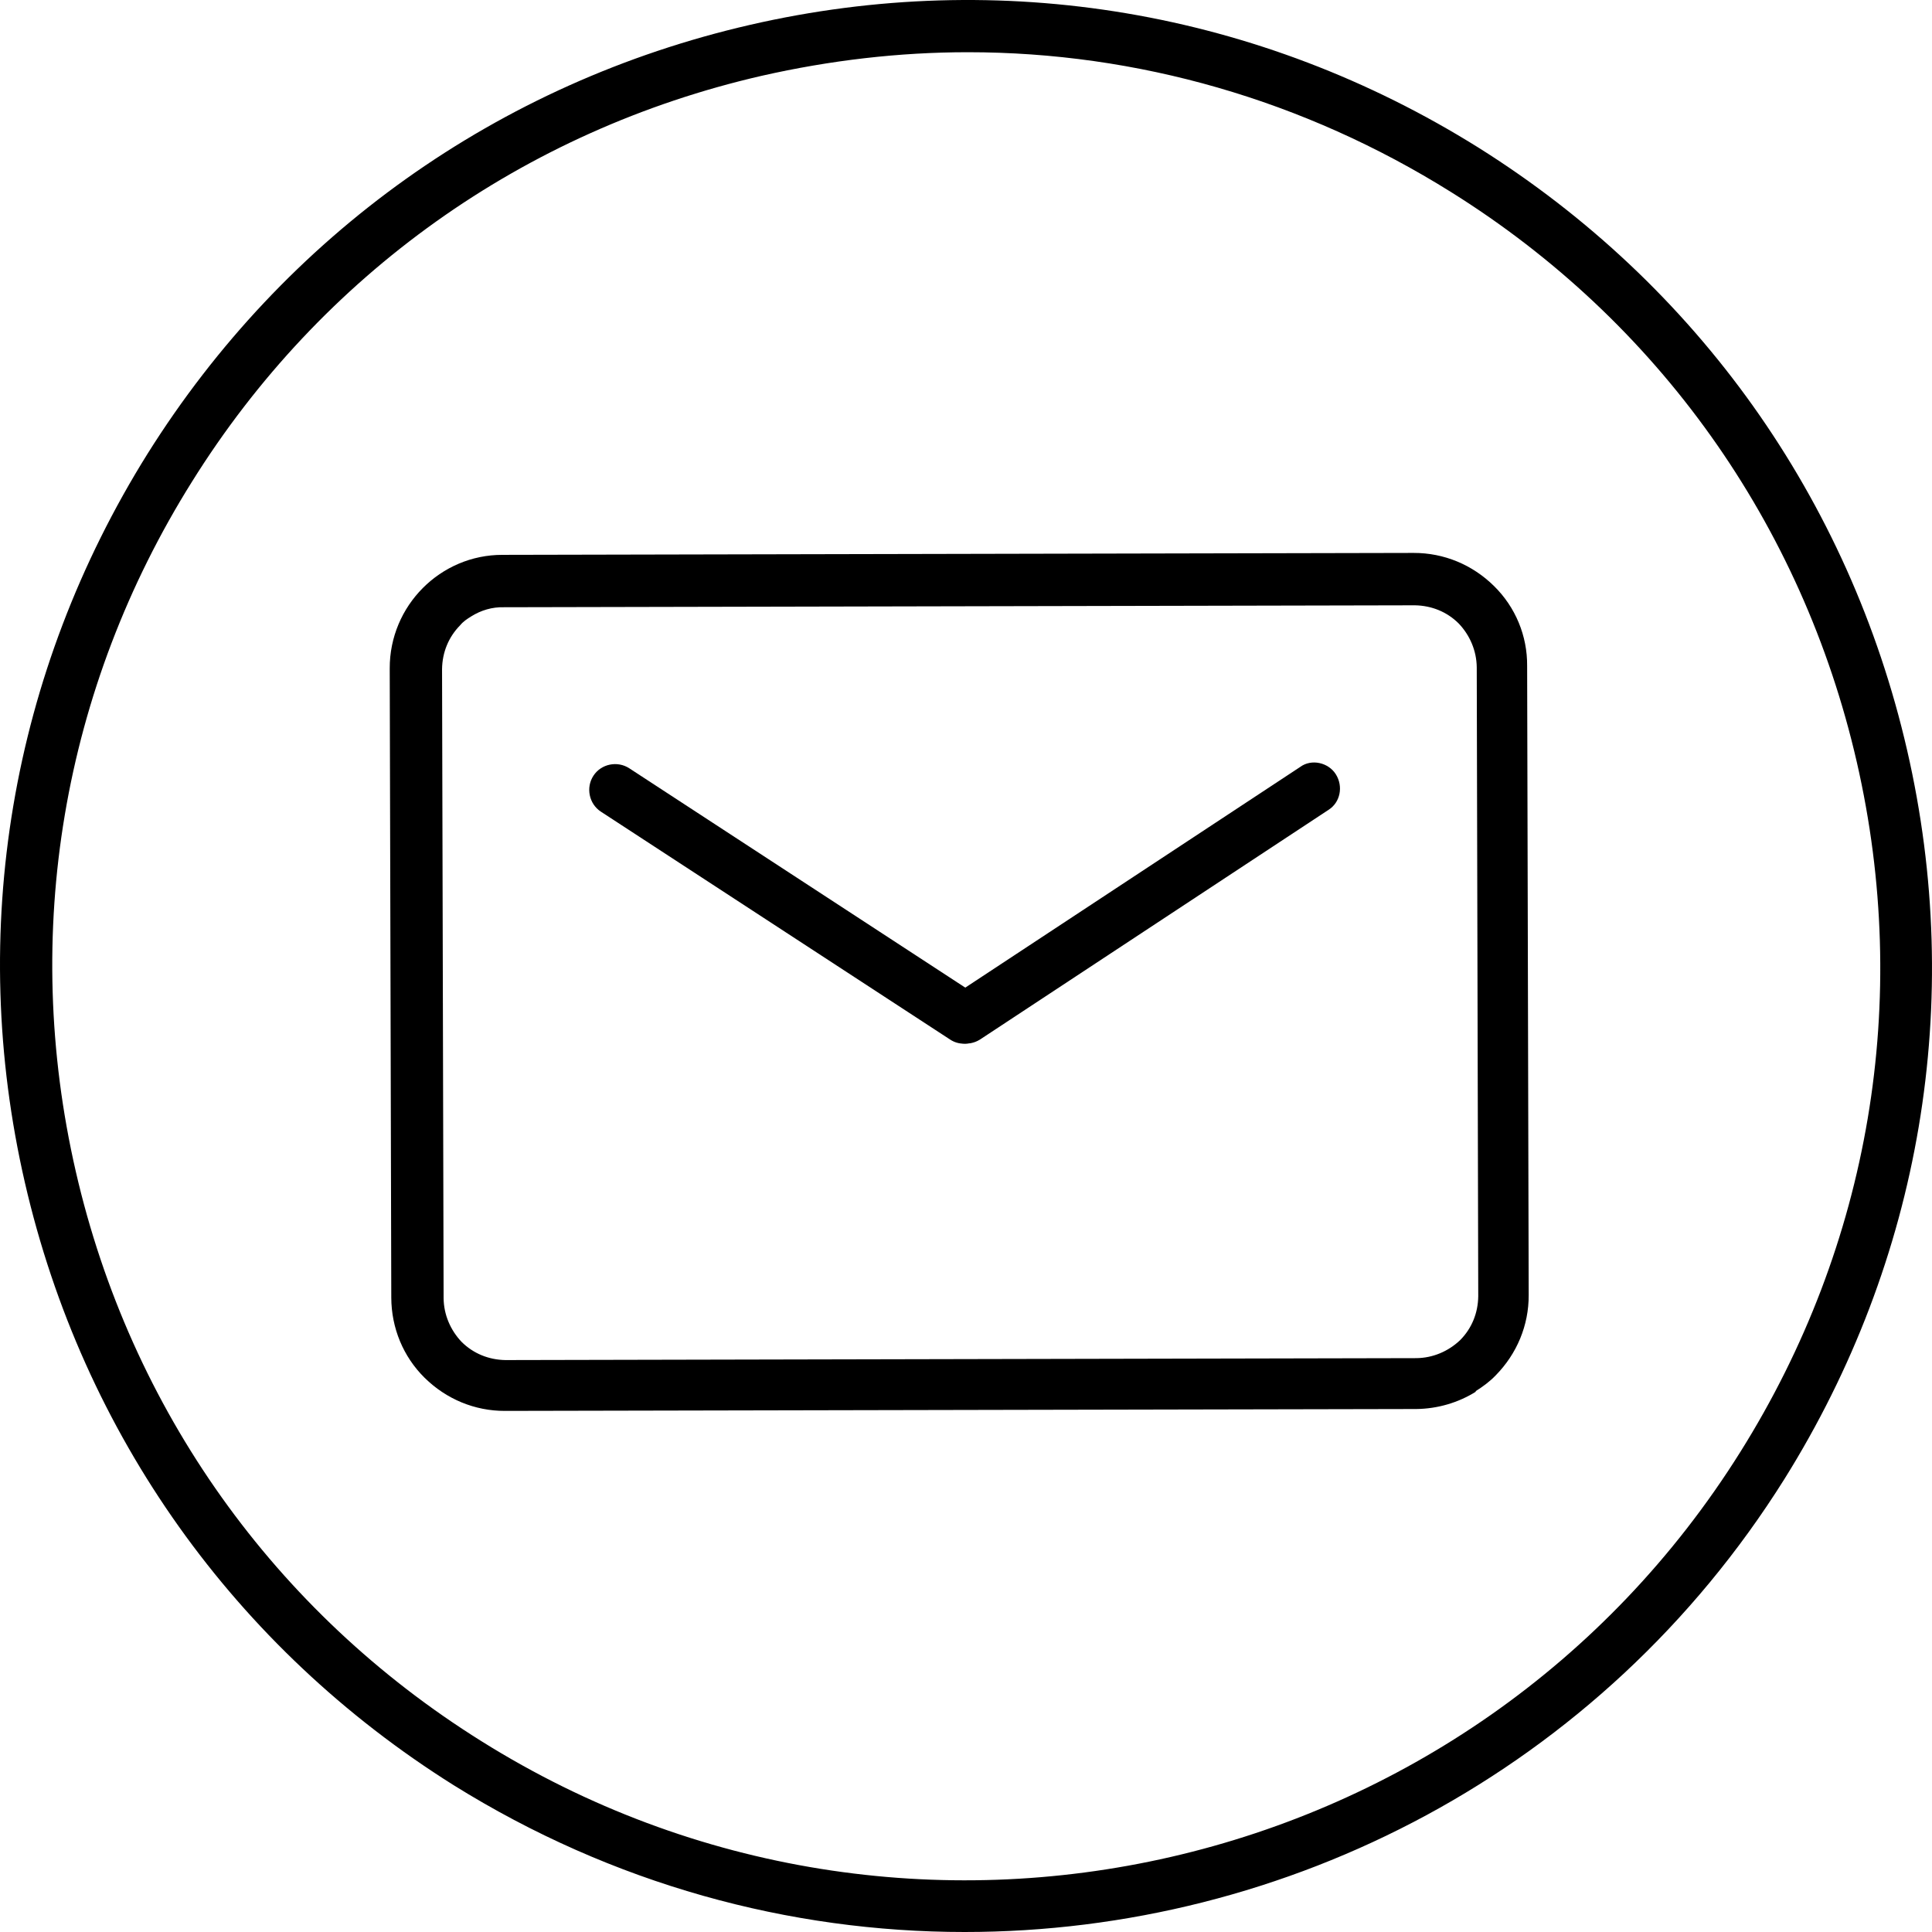 <svg width="36" height="36" viewBox="0 0 36 36" fill="none" xmlns="http://www.w3.org/2000/svg">
<path d="M17.975 36C14.71 36 11.416 35.111 8.451 33.263C4.377 30.706 1.542 26.721 0.464 22.037C-0.615 17.353 0.204 12.529 2.75 8.454C5.306 4.379 9.289 1.542 13.972 0.464C18.654 -0.615 23.476 0.204 27.549 2.751C31.623 5.308 34.458 9.293 35.536 13.977C36.615 18.661 35.796 23.485 33.25 27.56C29.836 33.004 23.975 36 17.975 36ZM18.035 0.973C16.757 0.973 15.469 1.123 14.191 1.413C9.758 2.431 5.985 5.118 3.579 8.973C1.163 12.829 0.394 17.393 1.412 21.828C2.43 26.262 5.116 30.037 8.97 32.444C16.927 37.428 27.45 35.011 32.431 27.051C34.847 23.196 35.616 18.631 34.598 14.197C33.58 9.762 30.894 5.987 27.04 3.58C24.295 1.862 21.19 0.973 18.035 0.973Z" fill="#072953" style="fill:#072953;fill:color(display-p3 0.026 0.16 0.326);fill-opacity:1;"/>
<path d="M27.505 25.929C27.175 26.137 26.787 26.251 26.388 26.255L9.41 26.29C8.845 26.292 8.316 26.07 7.914 25.675C7.512 25.279 7.293 24.744 7.291 24.179L7.262 12.454C7.259 11.287 8.207 10.336 9.364 10.339L26.342 10.303C26.907 10.302 27.436 10.523 27.838 10.919C28.241 11.315 28.46 11.85 28.456 12.406L28.485 24.131C28.487 24.697 28.265 25.226 27.87 25.628C27.756 25.747 27.626 25.841 27.491 25.926L27.505 25.929ZM8.778 11.487C8.702 11.535 8.634 11.578 8.574 11.651C8.358 11.87 8.242 12.155 8.237 12.465L8.266 24.19C8.269 24.495 8.392 24.784 8.602 25.005C8.821 25.222 9.106 25.337 9.416 25.343L26.393 25.307C26.698 25.304 26.987 25.181 27.208 24.971C27.425 24.752 27.54 24.467 27.545 24.157L27.517 12.432C27.513 12.127 27.391 11.838 27.18 11.617C26.962 11.4 26.677 11.285 26.367 11.279L9.389 11.315C9.173 11.309 8.964 11.37 8.778 11.487Z" fill="#072953" style="fill:#072953;fill:color(display-p3 0.026 0.16 0.326);fill-opacity:1;"/>
<path d="M18.222 19.372C18.07 19.467 17.865 19.479 17.702 19.369L11.195 15.123C10.975 14.978 10.913 14.675 11.058 14.454C11.202 14.233 11.505 14.172 11.726 14.316L18.232 18.563C18.453 18.707 18.514 19.011 18.37 19.231C18.327 19.294 18.282 19.334 18.222 19.372Z" fill="#072953" style="fill:#072953;fill:color(display-p3 0.026 0.16 0.326);fill-opacity:1;"/>
<path d="M18.258 19.372C18.038 19.51 17.741 19.45 17.602 19.23C17.459 19.002 17.519 18.704 17.739 18.566L24.227 14.291C24.436 14.136 24.752 14.207 24.891 14.427C25.034 14.655 24.974 14.953 24.754 15.091L18.266 19.367C18.266 19.367 18.266 19.367 18.258 19.372Z" fill="#072953" style="fill:#072953;fill:color(display-p3 0.026 0.16 0.326);fill-opacity:1;"/>
</svg>
